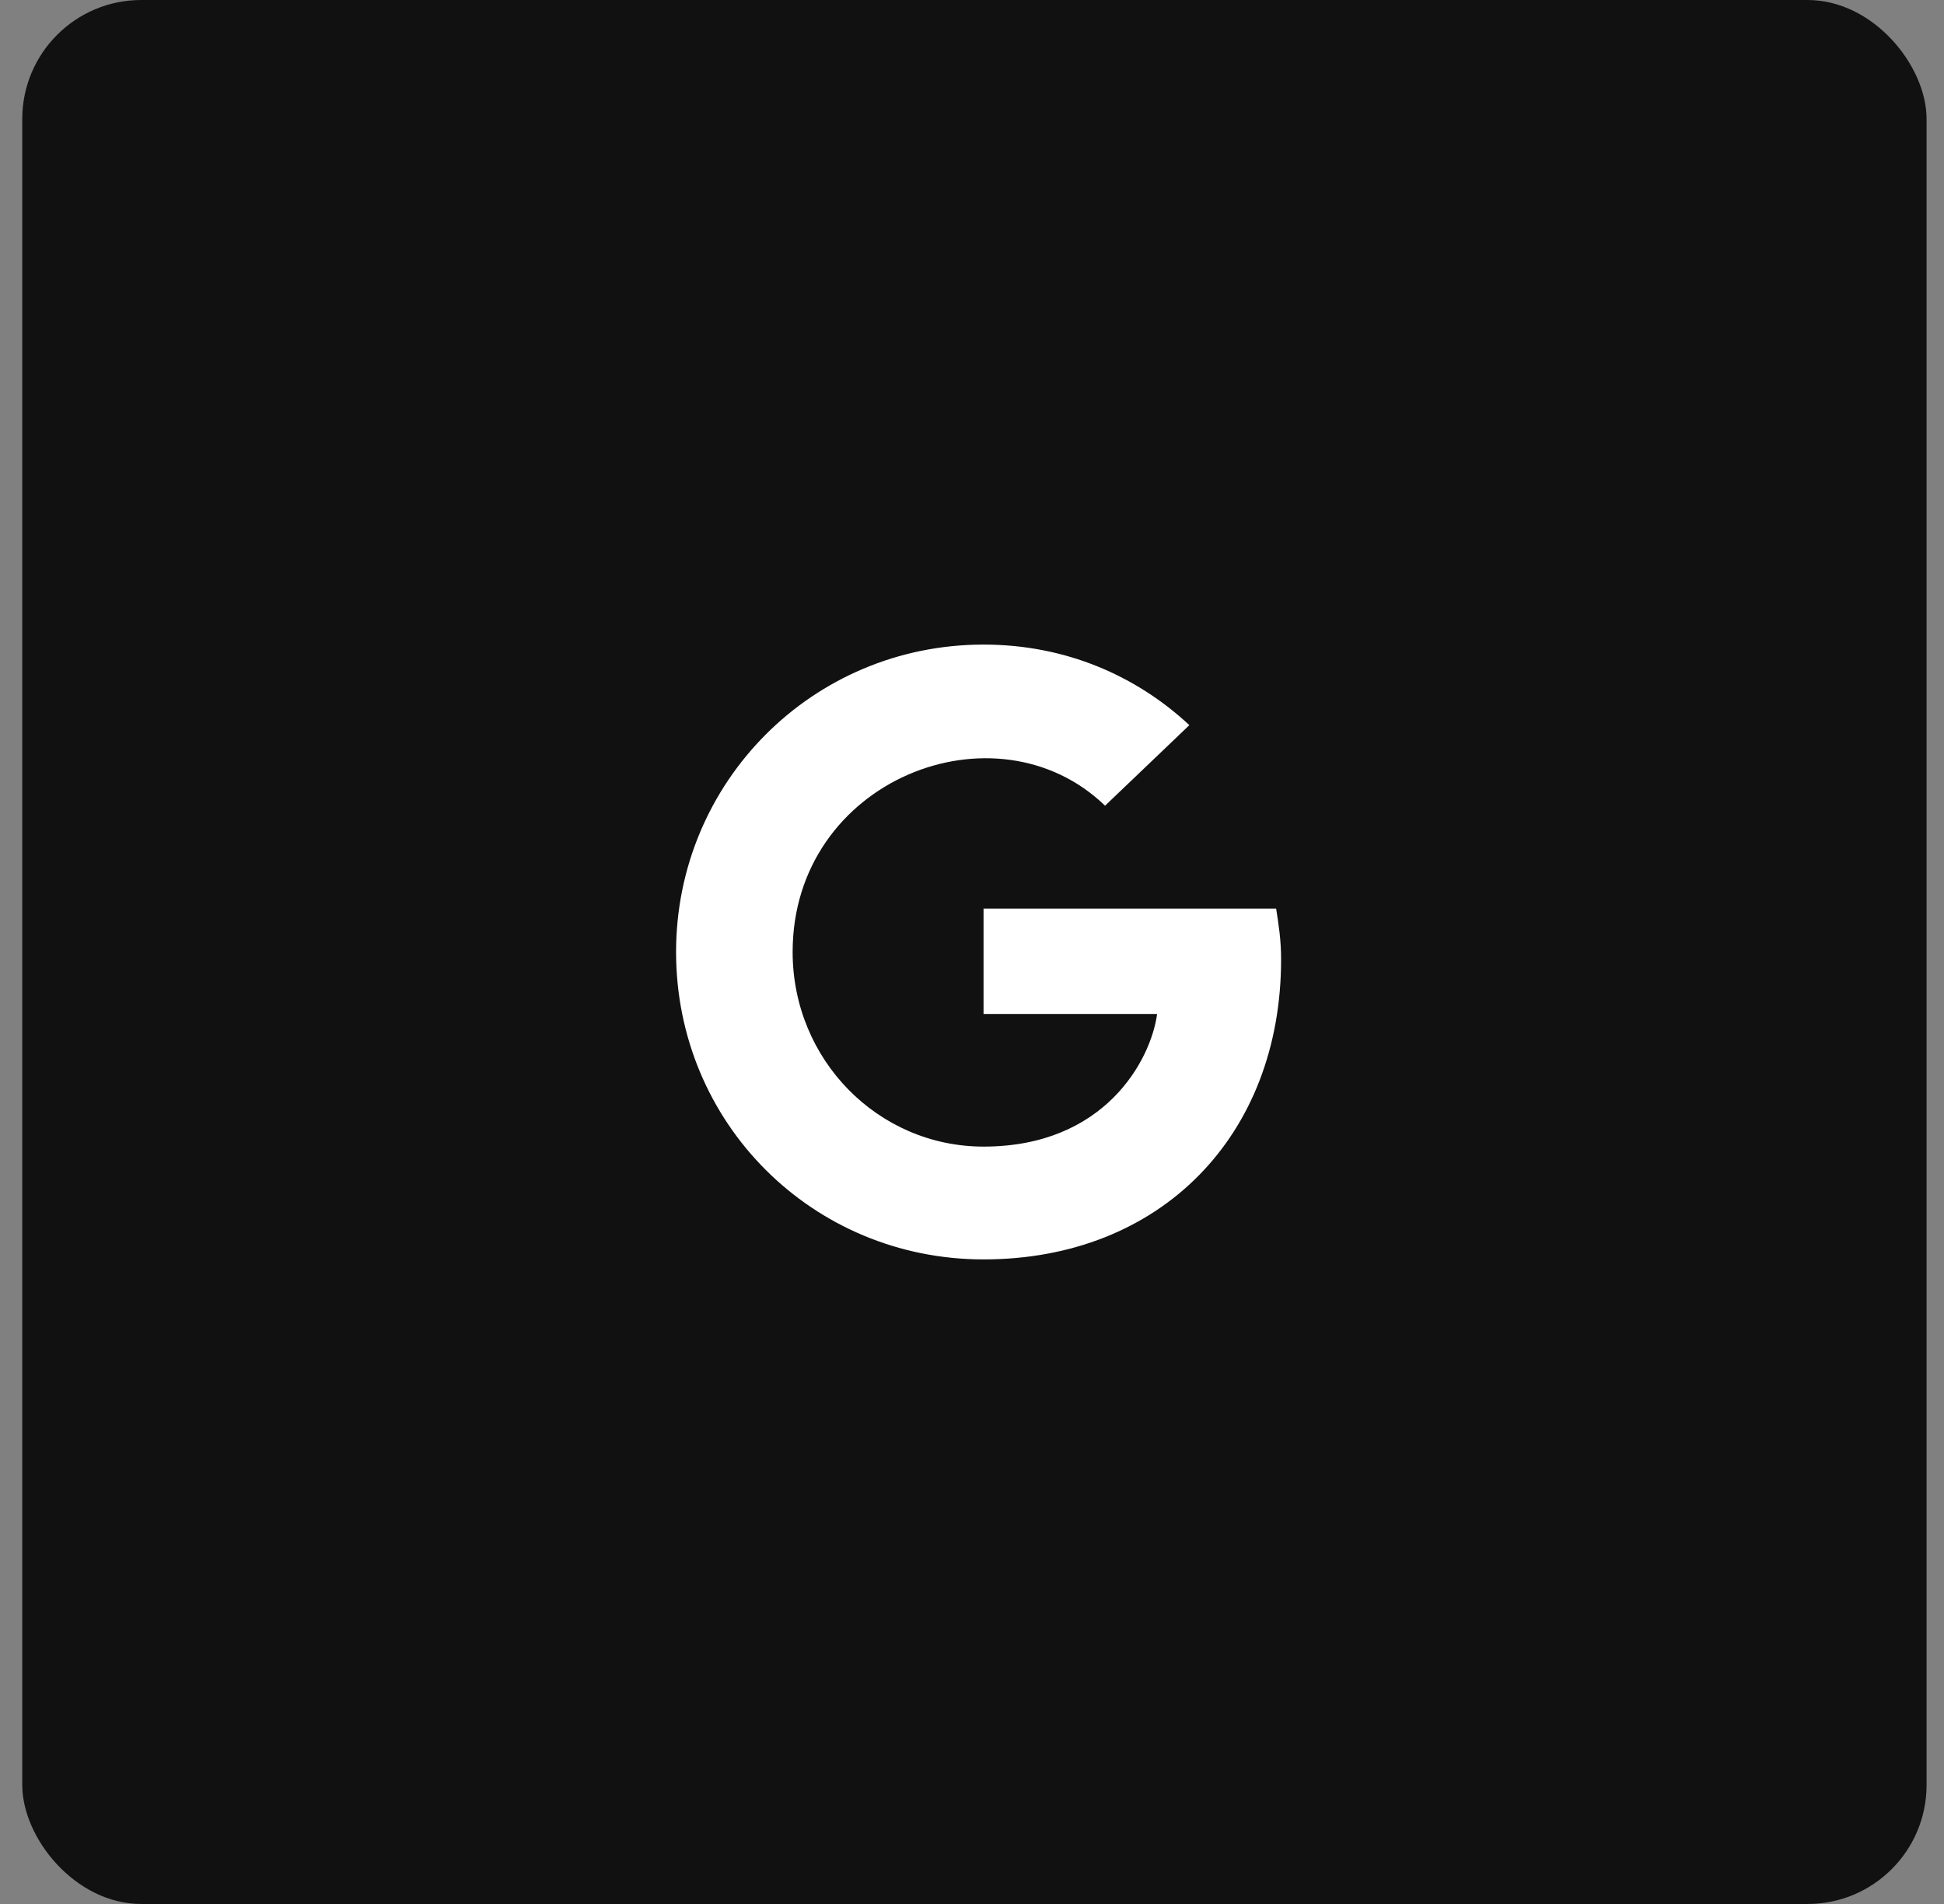 <svg width="49" height="48" viewBox="0 0 49 48" fill="none" xmlns="http://www.w3.org/2000/svg">
<rect x="0" y="0" width="49" height="48" fill="#808080" stroke="none"/>
<rect x="0.561" width="48" height="48" rx="3" fill="#111111"/>
<path d="M32.291 24.188C32.291 28.625 29.26 31.75 24.791 31.75C20.479 31.75 17.041 28.312 17.041 24C17.041 19.719 20.479 16.25 24.791 16.25C26.854 16.25 28.635 17.031 29.979 18.281L27.854 20.312C25.104 17.656 19.979 19.656 19.979 24C19.979 26.719 22.135 28.906 24.791 28.906C27.854 28.906 29.01 26.719 29.166 25.562H24.791V22.906H32.166C32.229 23.312 32.291 23.688 32.291 24.188Z" fill="white"/>
</svg>
